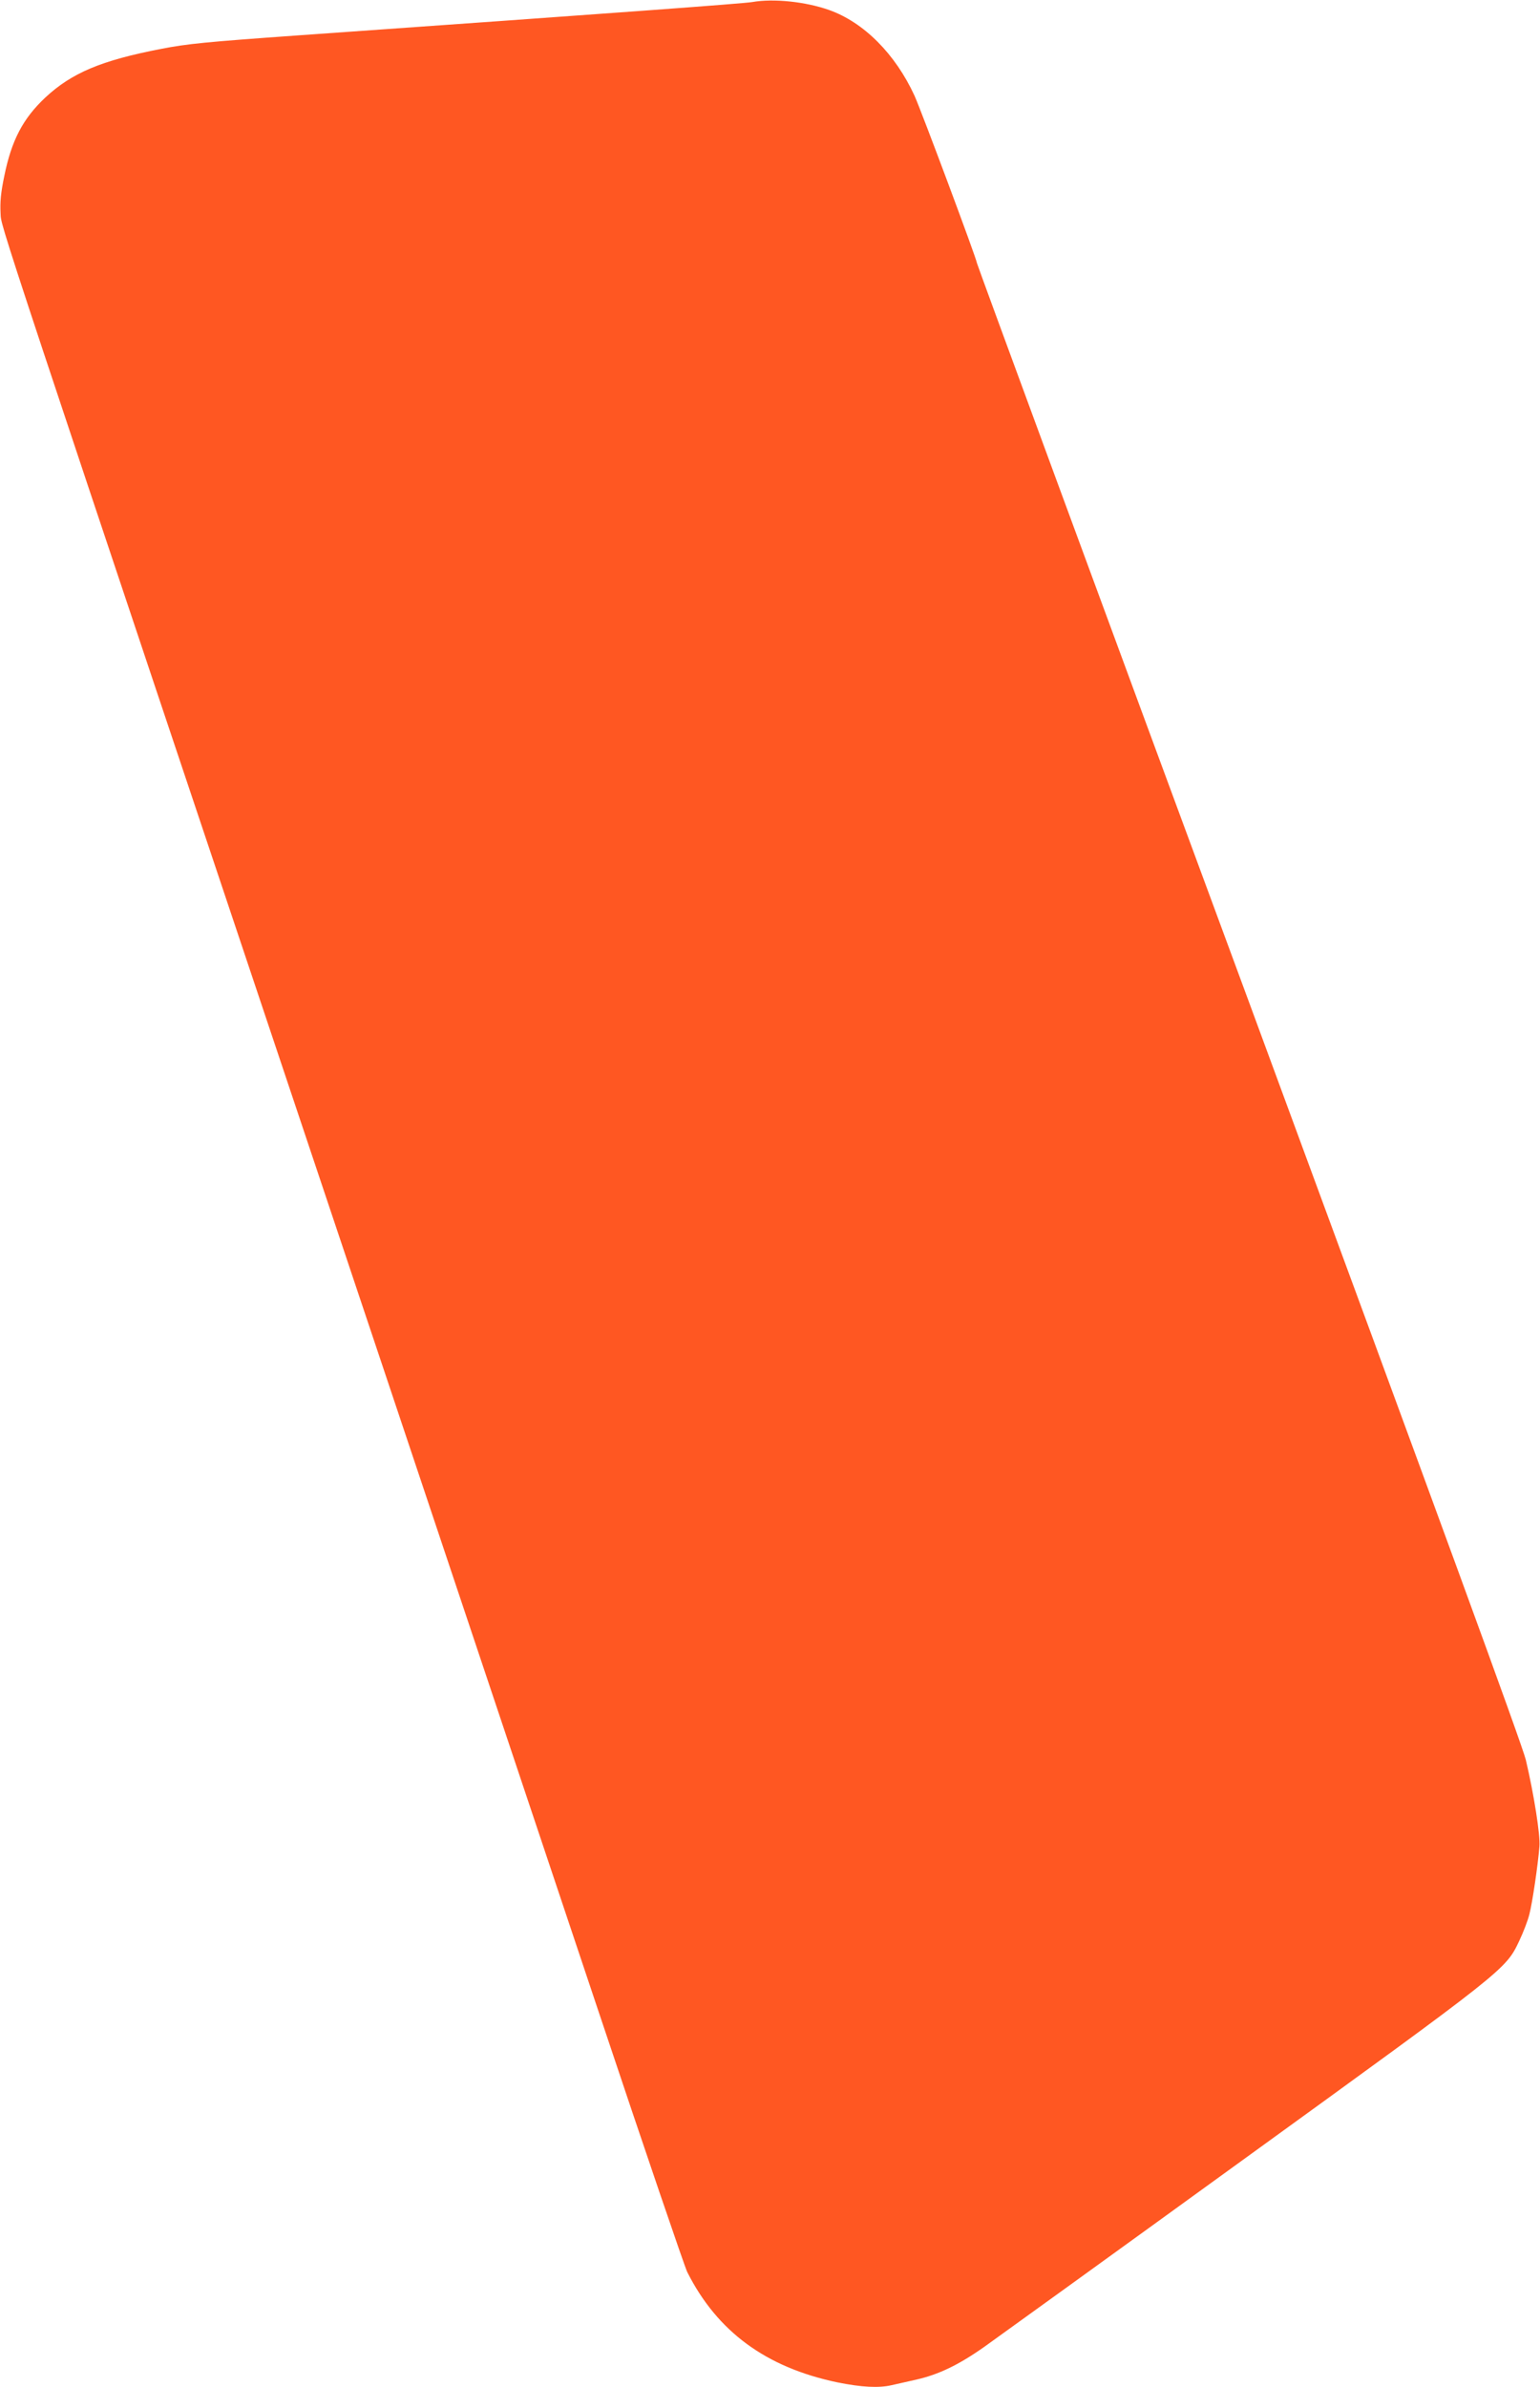 <?xml version="1.0" standalone="no"?>
<!DOCTYPE svg PUBLIC "-//W3C//DTD SVG 20010904//EN"
 "http://www.w3.org/TR/2001/REC-SVG-20010904/DTD/svg10.dtd">
<svg version="1.0" xmlns="http://www.w3.org/2000/svg"
 width="826pt" height="1280pt" viewBox="0 0 826 1280"
 preserveAspectRatio="xMidYMid meet">
<g transform="translate(0,1280) scale(0.1,-0.1)"
fill="#ff5722" stroke="none">
<path d="M4035 12789 c-45 -8 -754 -60 -2440 -179 -491 -35 -592 -45 -730 -72
-322 -62 -480 -129 -622 -261 -120 -113 -181 -229 -220 -421 -19 -91 -23 -140
-20 -199 6 -85 -79 170 2054 -6197 387 -1158 907 -2709 1154 -3448 247 -739
461 -1366 475 -1395 161 -320 423 -512 806 -592 130 -26 220 -31 290 -15 24 5
83 19 133 30 119 27 226 78 365 176 63 45 687 495 1385 1001 1410 1021 1411
1022 1483 1174 22 46 47 111 55 144 16 61 46 264 54 365 5 60 -30 281 -73 463
-19 79 -464 1295 -1485 4064 -803 2173 -1459 3956 -1459 3962 0 18 -299 819
-335 898 -103 224 -272 393 -457 459 -126 45 -299 63 -413 43z"/>
</g>
</svg>
